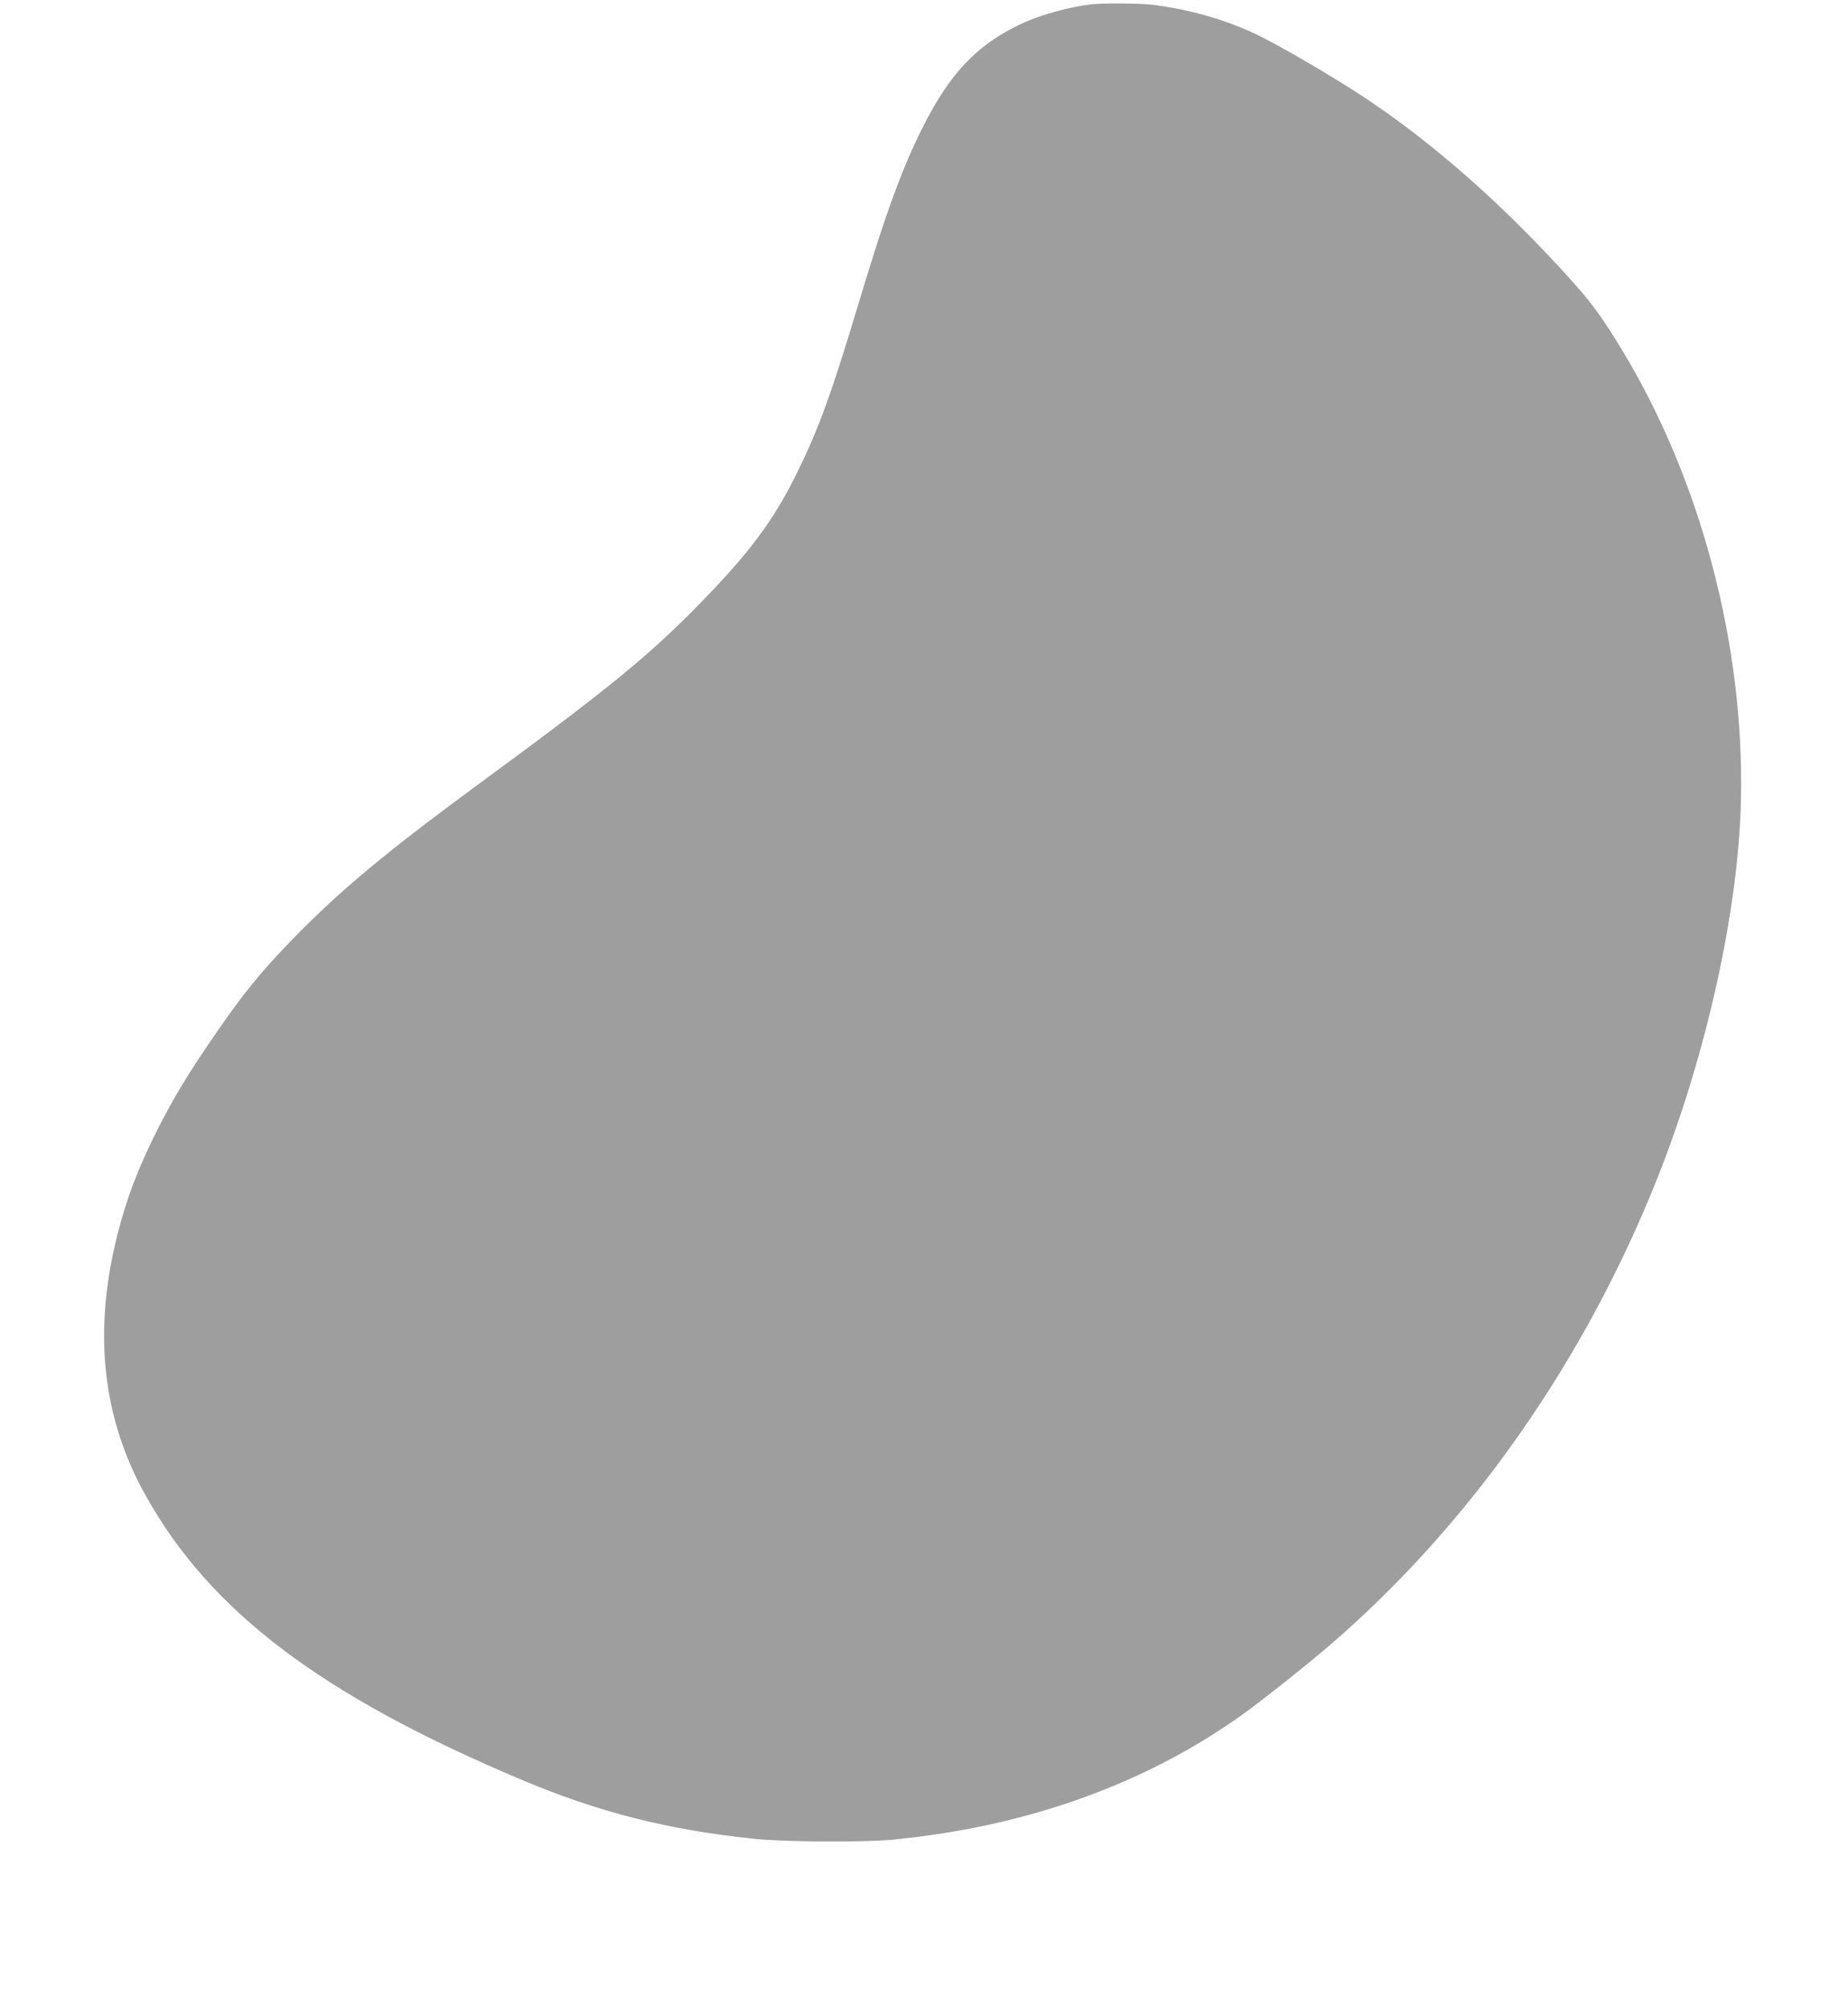 <?xml version="1.0" standalone="no"?>
<!DOCTYPE svg PUBLIC "-//W3C//DTD SVG 20010904//EN"
 "http://www.w3.org/TR/2001/REC-SVG-20010904/DTD/svg10.dtd">
<svg version="1.0" xmlns="http://www.w3.org/2000/svg"
 width="1179pt" height="1280pt" viewBox="0 0 1179 1280"
 preserveAspectRatio="xMidYMid meet">
<g transform="translate(0,1280) scale(0.1,-0.1)"
fill="#9e9e9e" stroke="none">
<path d="M6970 12773 c-156 -17 -347 -71 -482 -138 -262 -130 -430 -309 -595
-635 -138 -272 -240 -551 -423 -1160 -167 -555 -248 -777 -385 -1055 -148
-301 -297 -502 -610 -824 -327 -336 -590 -551 -1395 -1142 -609 -447 -900
-688 -1205 -1000 -208 -213 -322 -353 -508 -624 -166 -241 -258 -394 -358
-590 -127 -252 -200 -443 -259 -675 -157 -621 -99 -1169 178 -1665 412 -740
1119 -1275 2392 -1812 495 -209 934 -321 1485 -379 197 -21 698 -24 890 -6
849 82 1604 351 2225 793 125 89 410 315 559 443 898 771 1630 1814 2095 2983
314 789 518 1714 533 2411 22 988 -255 2037 -755 2864 -122 202 -192 299 -310
431 -434 486 -895 894 -1347 1192 -196 129 -537 328 -680 396 -200 95 -430
160 -665 189 -79 9 -303 11 -380 3z"/>
</g>
</svg>
